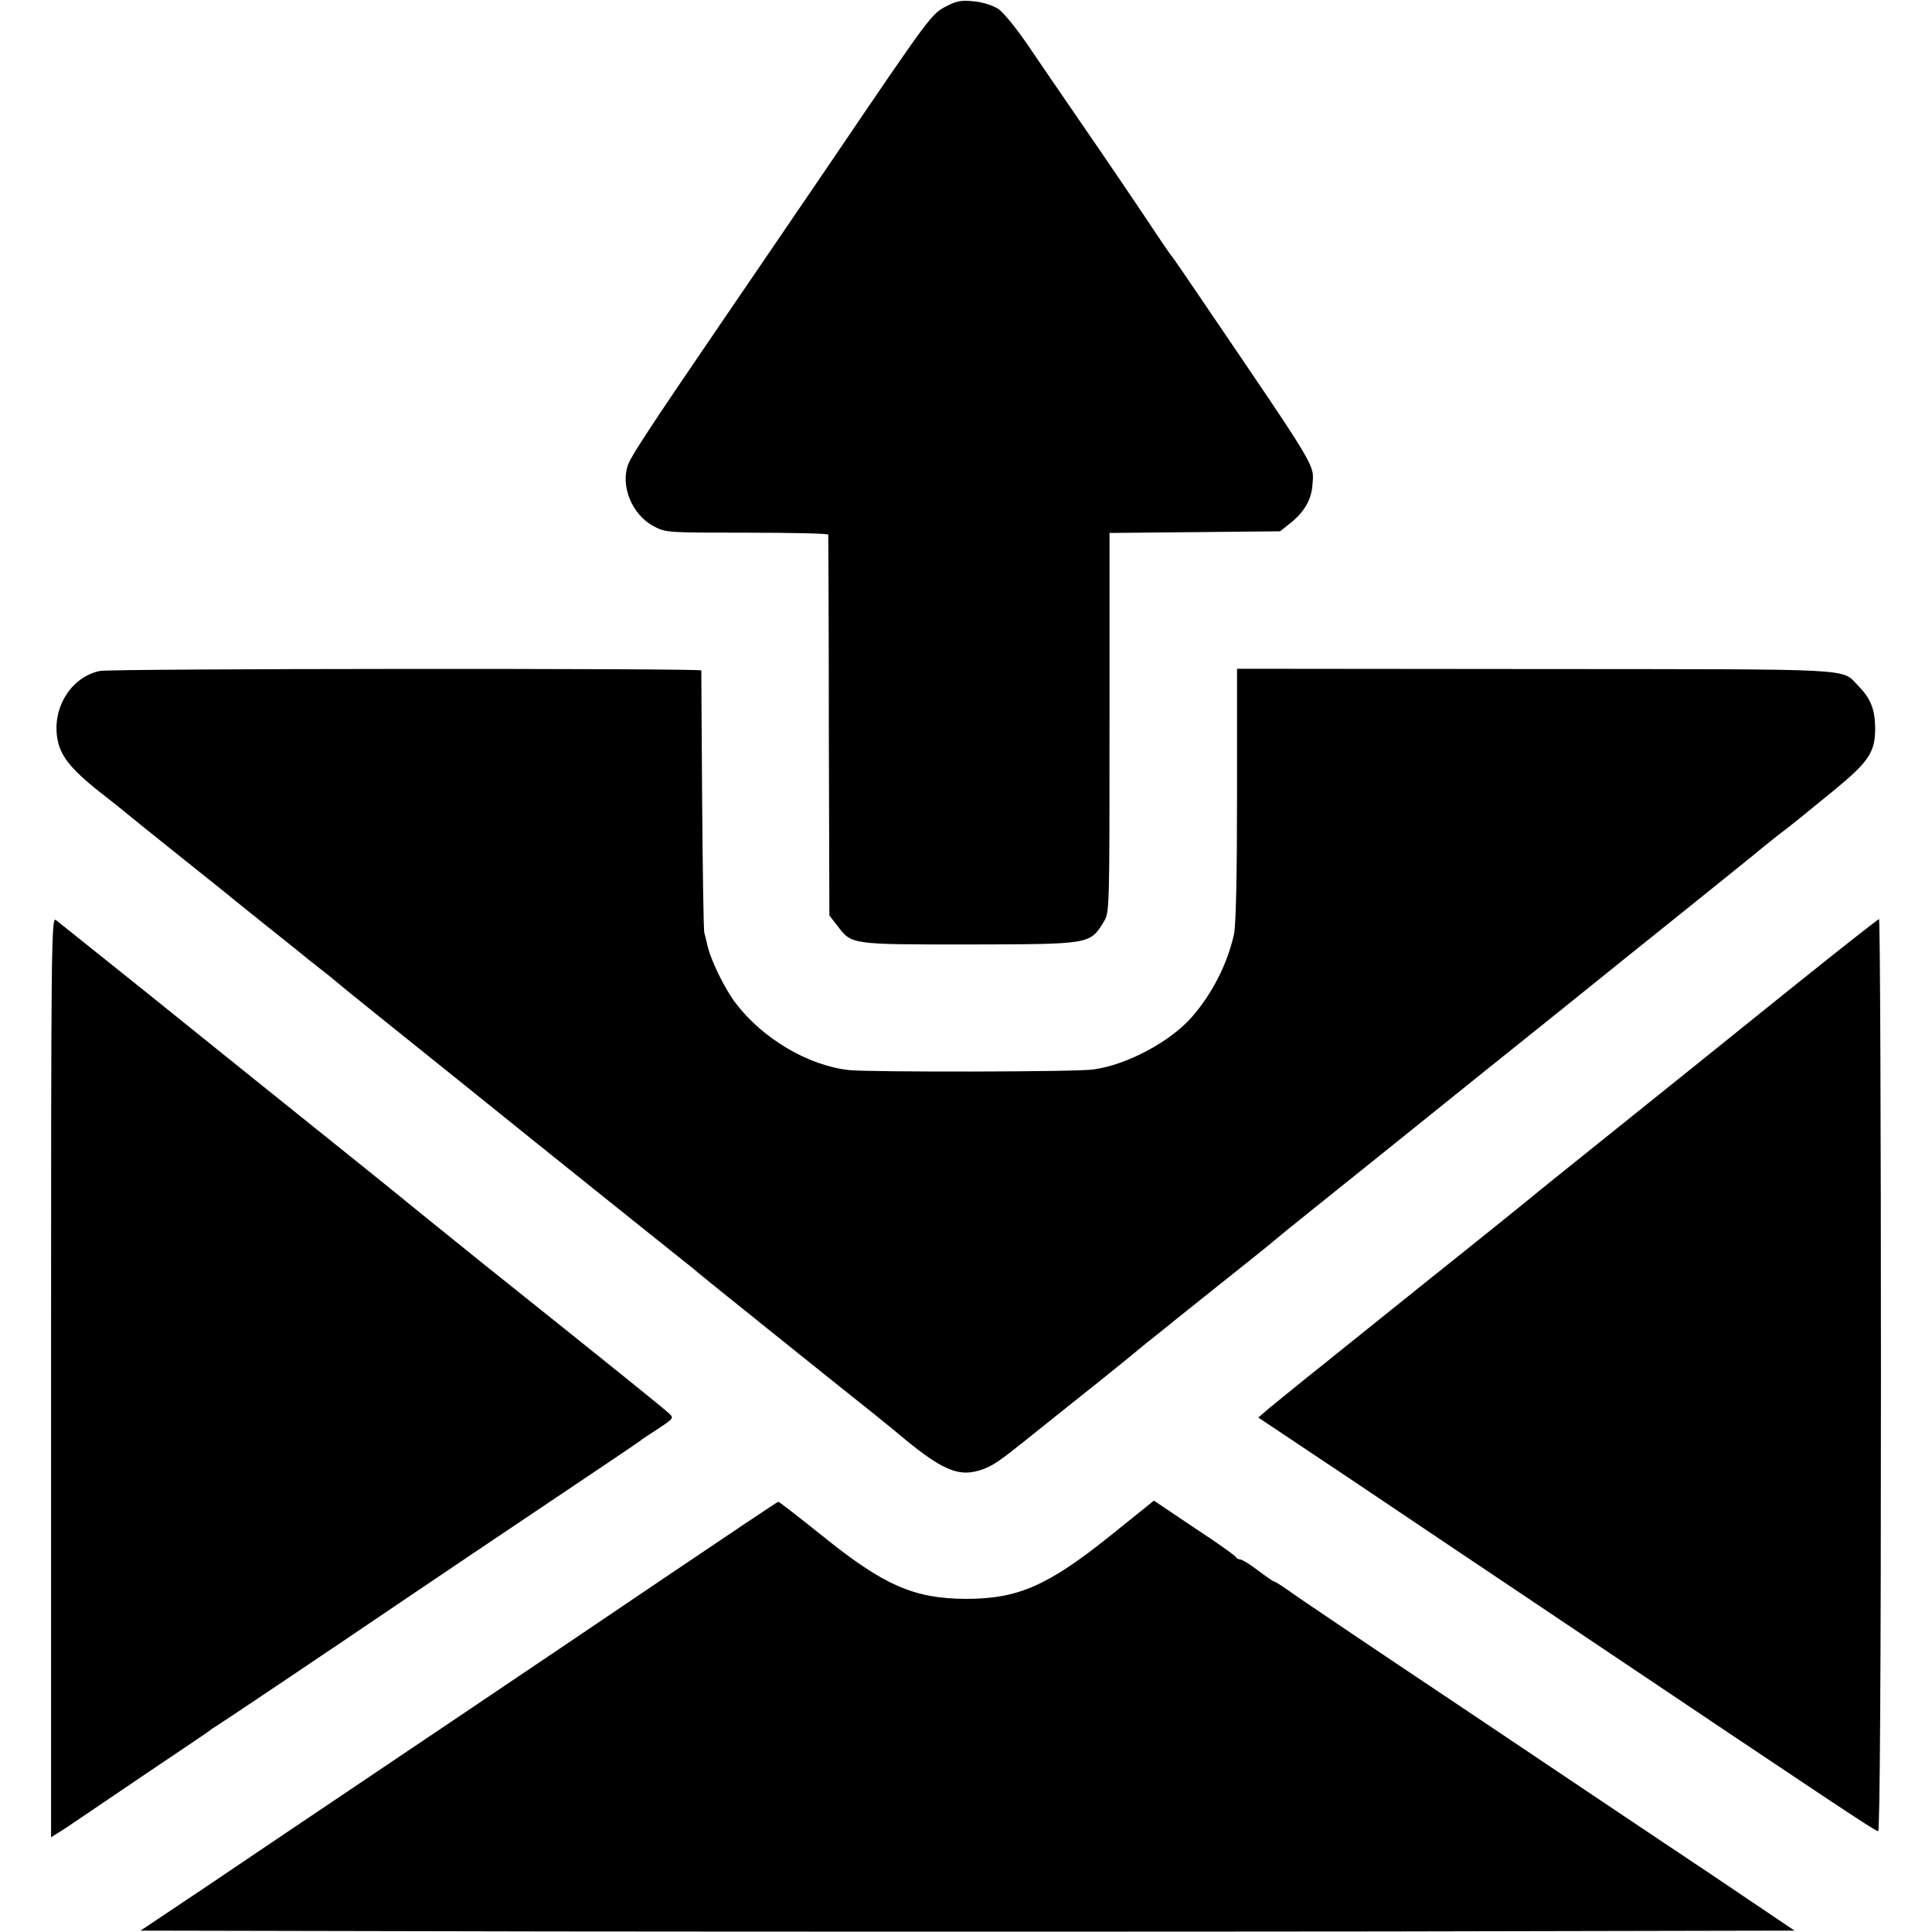 <?xml version="1.0" standalone="no"?>
<!DOCTYPE svg PUBLIC "-//W3C//DTD SVG 20010904//EN"
 "http://www.w3.org/TR/2001/REC-SVG-20010904/DTD/svg10.dtd">
<svg version="1.0" xmlns="http://www.w3.org/2000/svg"
 width="700pt" height="700pt" viewBox="0 0 700 700"
 preserveAspectRatio="xMidYMid meet">
<g transform="translate(0,700) scale(0.1,-0.1)"
fill="#000000" stroke="none">
<path d="M3430 6978 c-56 -29 -56 -29 -425 -573 -165 -242 -341 -501 -392
-575 -254 -372 -323 -478 -336 -510 -31 -78 12 -185 92 -227 43 -23 50 -23
338 -23 161 0 293 -3 294 -7 0 -5 2 -317 2 -694 l2 -686 28 -36 c53 -70 46
-69 476 -69 441 1 440 0 490 82 21 35 21 39 21 722 l0 687 309 3 309 3 39 31
c49 40 74 83 78 135 6 79 27 43 -405 679 -54 80 -102 150 -107 155 -5 6 -34
48 -65 95 -57 86 -179 266 -299 440 -36 52 -102 149 -147 215 -44 66 -96 130
-114 142 -19 13 -57 25 -88 28 -46 5 -63 2 -100 -17z"/>
<path d="M362 4569 c-107 -22 -178 -140 -152 -256 13 -59 56 -109 171 -198 35
-27 66 -52 69 -55 3 -3 84 -68 180 -145 96 -77 184 -147 195 -156 11 -10 72
-58 135 -109 63 -50 124 -99 135 -108 11 -9 40 -33 65 -52 25 -19 47 -37 50
-40 3 -3 75 -62 160 -130 85 -68 234 -188 330 -265 96 -78 312 -251 480 -386
168 -134 313 -251 324 -259 10 -8 23 -19 30 -25 6 -5 56 -46 111 -90 55 -44
105 -84 112 -90 21 -17 32 -26 248 -199 116 -92 220 -176 232 -186 178 -151
237 -176 328 -142 34 13 60 31 145 99 8 7 78 62 155 124 77 61 158 126 180
144 22 18 72 58 110 90 39 31 77 61 85 68 8 7 94 75 190 152 96 76 184 147
195 157 11 10 189 153 395 318 206 166 485 390 620 498 134 108 350 282 480
386 129 104 249 200 266 215 18 14 42 34 55 44 44 33 91 71 202 162 129 106
152 140 151 230 -1 66 -17 105 -60 149 -66 66 22 61 -1170 62 l-1082 1 0 -456
c0 -297 -4 -473 -11 -506 -24 -107 -78 -214 -152 -299 -78 -90 -237 -175 -359
-191 -64 -9 -811 -10 -885 -2 -148 17 -312 114 -410 243 -38 50 -88 151 -101
205 -4 19 -10 41 -12 49 -3 8 -6 224 -8 480 -2 256 -3 468 -3 471 -1 8 -2139
7 -2179 -2z"/>
<path d="M185 2011 l0 -1668 25 16 c14 8 45 29 70 46 25 17 142 96 260 176
118 79 217 146 220 149 3 3 13 10 22 15 17 10 363 242 723 486 99 67 322 217
495 333 173 116 317 213 320 216 3 3 31 22 64 43 57 38 58 39 40 56 -19 18
-185 152 -684 551 -140 113 -257 207 -260 210 -3 3 -140 114 -305 246 -165
132 -448 360 -628 505 -181 145 -336 269 -345 276 -16 11 -17 -92 -17 -1656z"/>
<path d="M6508 3434 c-161 -130 -309 -248 -328 -264 -19 -15 -168 -135 -330
-265 -162 -130 -304 -244 -315 -254 -11 -9 -168 -136 -350 -281 -181 -146
-337 -270 -345 -277 -8 -7 -56 -45 -106 -85 -50 -40 -109 -89 -133 -108 l-42
-36 328 -219 c180 -121 534 -359 788 -529 977 -656 1120 -751 1130 -751 6 0
10 564 10 1652 0 909 -3 1653 -7 1653 -3 0 -138 -106 -300 -236z"/>
<path d="M2425 1295 c-214 -145 -527 -356 -695 -469 -168 -113 -483 -325 -700
-471 -217 -147 -423 -285 -458 -308 l-63 -42 1501 -3 c826 -1 2174 -1 2997 0
l1495 3 -313 211 c-173 115 -575 385 -894 599 -319 213 -601 403 -626 422 -26
18 -49 33 -53 33 -3 0 -29 18 -58 40 -29 22 -58 40 -65 40 -6 0 -13 4 -15 8
-1 5 -69 53 -150 106 l-147 99 -158 -127 c-227 -182 -335 -229 -523 -229 -188
1 -297 48 -520 228 -85 68 -157 124 -160 124 -3 0 -180 -119 -395 -264z"/>
</g>
</svg>
